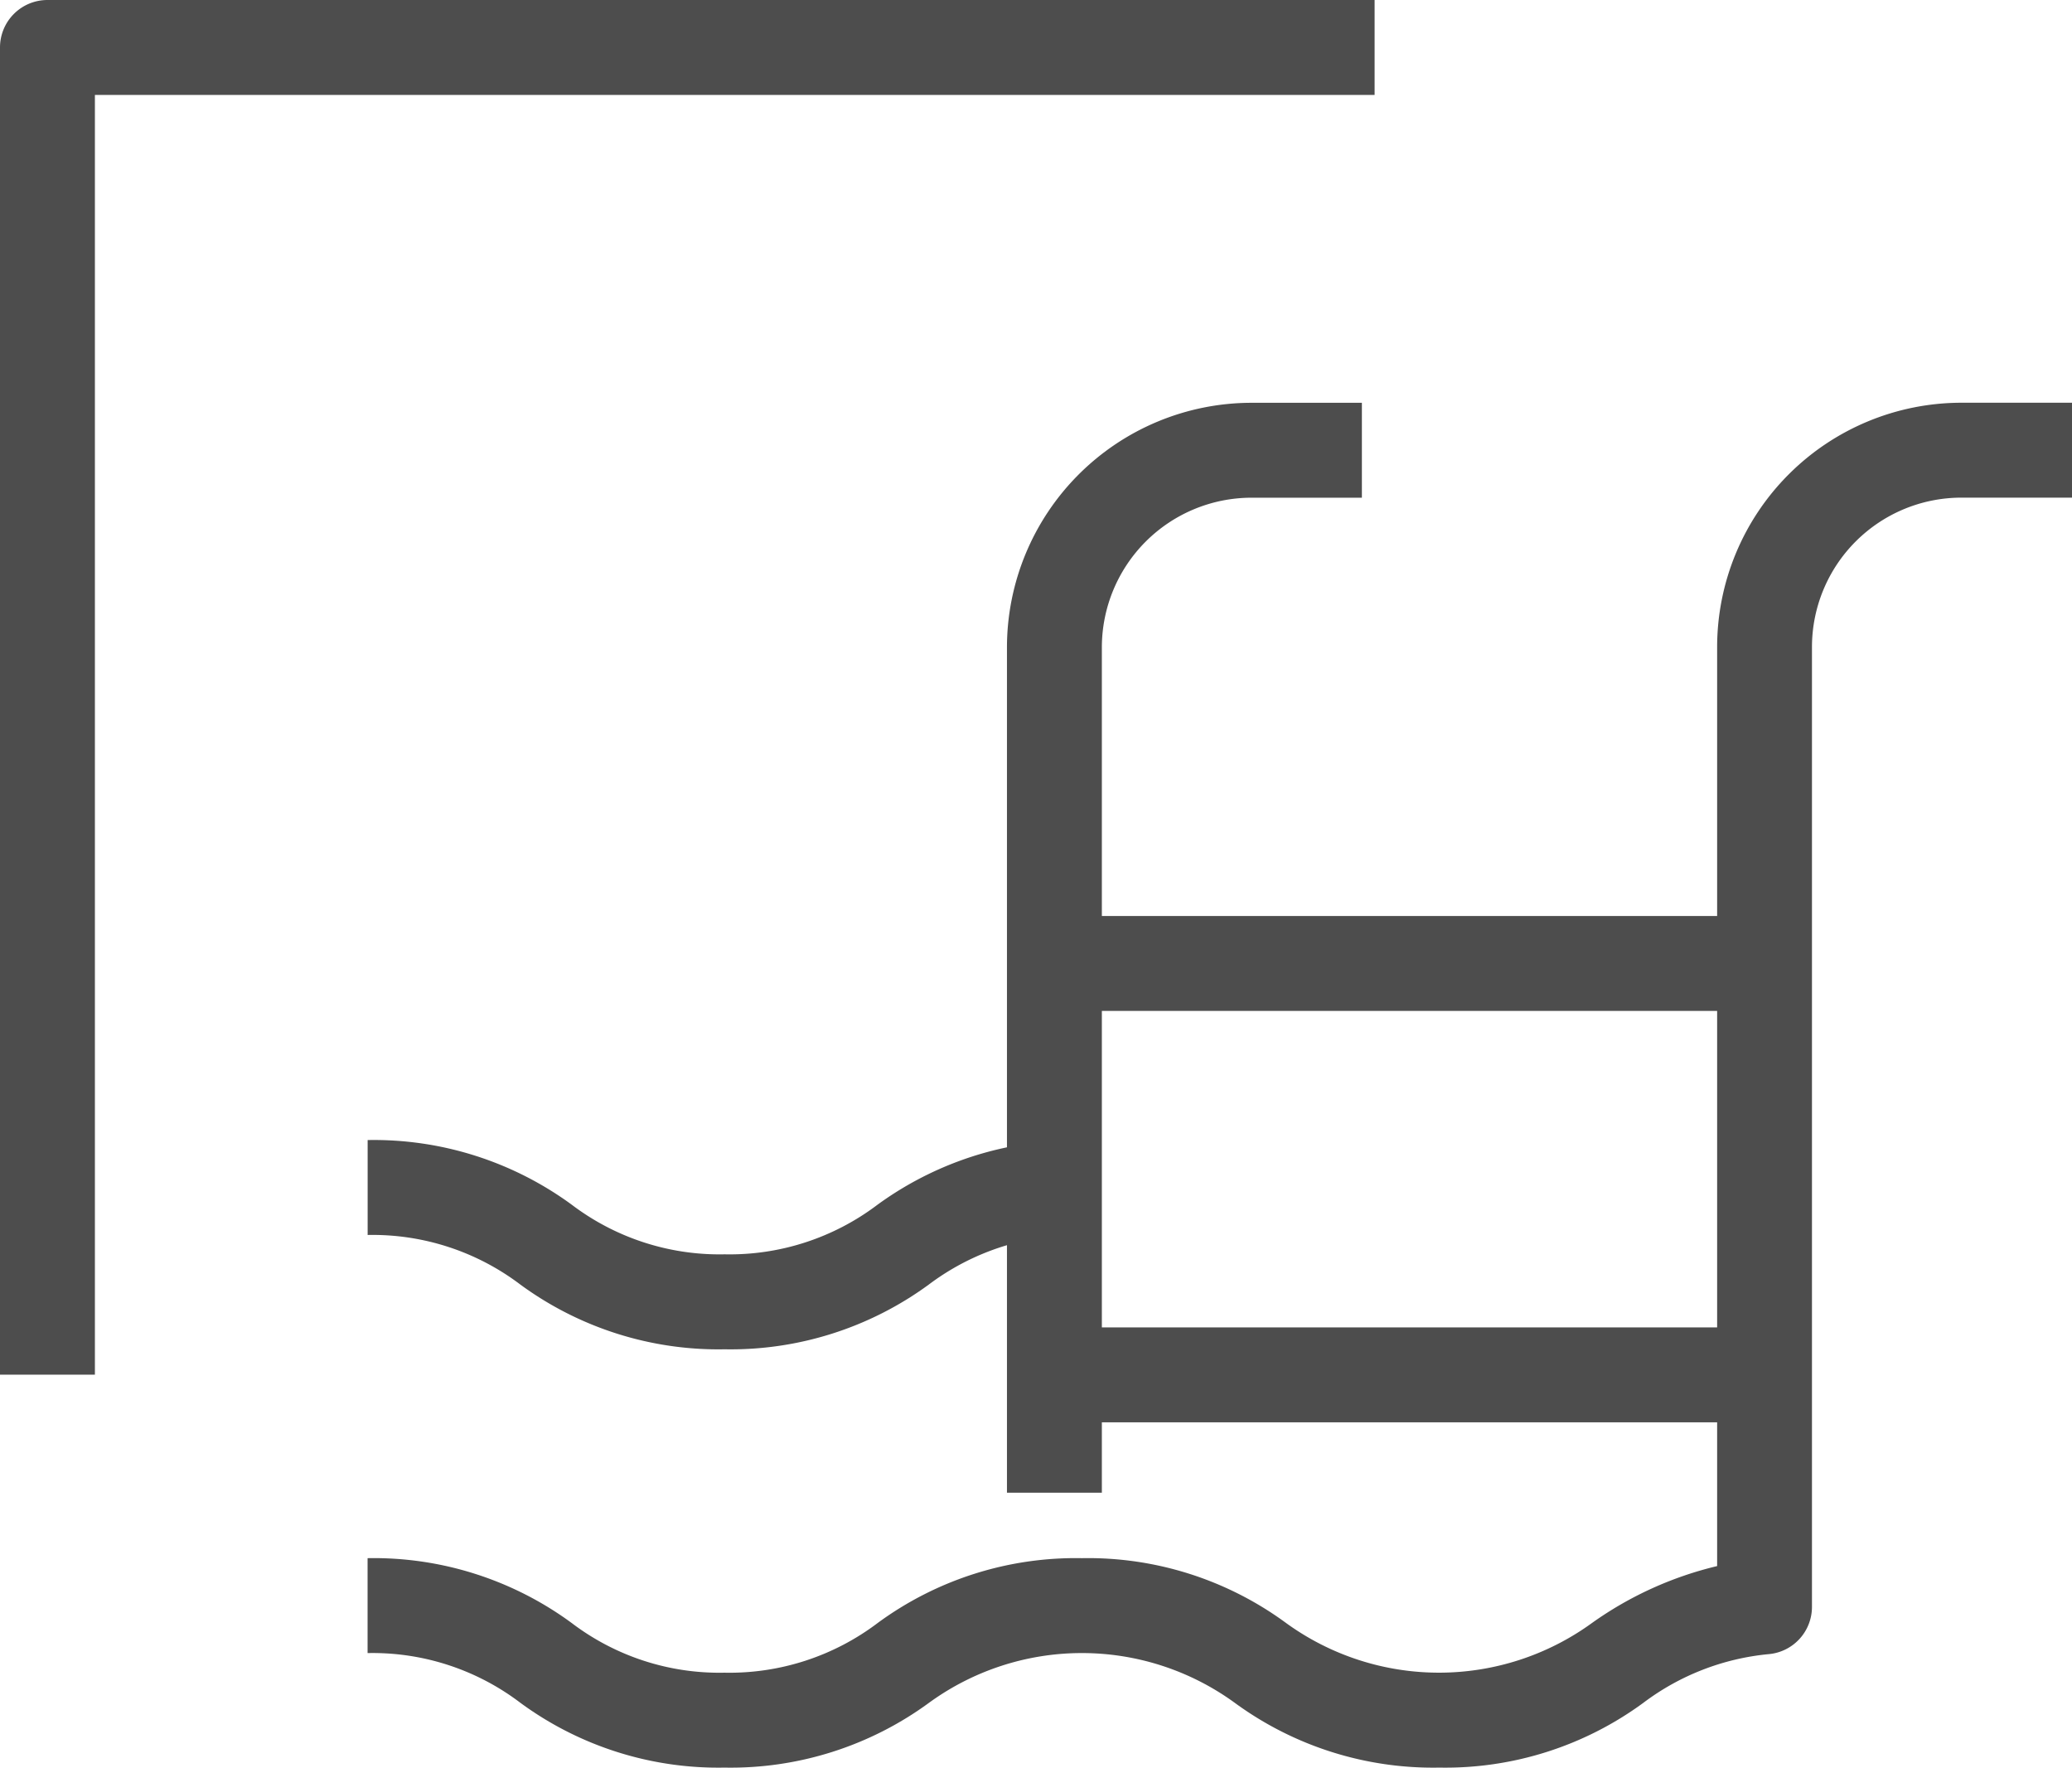 <svg xmlns="http://www.w3.org/2000/svg" width="32.75" height="27.936" viewBox="0 0 32.75 27.936"><g id="b6478cd2-a16d-4edf-b345-ca2357866587" data-name="Layer 2"><g id="be238808-45f2-41b6-8515-bcb373ffde57" data-name="Layer 1"><path d="M11.452,21.325a5.295,5.295,0,0,1-3.226-1.022A3.867,3.867,0,0,0,5.811,19.518v-1.5a5.294,5.294,0,0,1,3.225,1.021,3.867,3.867,0,0,0,2.417.785,3.872,3.872,0,0,0,2.418-.785,5.323,5.323,0,0,1,2.741-1.004l.108,1.496a3.894,3.894,0,0,0-2.041.772A5.301,5.301,0,0,1,11.452,21.325Z" style="fill:#4d4d4d"/><path d="M17.416,23.591h-1.5V10.23a3.869,3.869,0,0,1,3.864-3.864h1.746v1.5h-1.746A2.367,2.367,0,0,0,17.416,10.23Z" style="fill:#4d4d4d"/><path d="M22.75,27.936a5.306,5.306,0,0,1-3.235-1.025,4.106,4.106,0,0,0-4.83,0,5.307,5.307,0,0,1-3.235,1.025,5.285,5.285,0,0,1-3.225-1.024,3.859,3.859,0,0,0-2.415-.786v-1.5a5.285,5.285,0,0,1,3.225,1.024,3.859,3.859,0,0,0,2.415.786A3.883,3.883,0,0,0,13.876,25.648a5.289,5.289,0,0,1,3.224-1.022A5.287,5.287,0,0,1,20.324,25.648a4.115,4.115,0,0,0,4.841.001,5.679,5.679,0,0,1,1.976-.898V10.225A3.864,3.864,0,0,1,31,6.365h1.75v1.5H31a2.362,2.362,0,0,0-2.36,2.36V25.396a.75.75,0,0,1-.686.747,3.903,3.903,0,0,0-1.979.769A5.289,5.289,0,0,1,22.75,27.936Z" style="fill:#4d4d4d"/><rect x="16.666" y="14.477" width="11.225" height="1.5" style="fill:#4d4d4d"/><rect x="16.666" y="20.979" width="11.225" height="1.5" style="fill:#4d4d4d"/><path d="M1.5,21.726H0V.75A.75.75,0,0,1,.75,0H21.727V1.5H1.5Z" style="fill:#4d4d4d"/></g></g></svg>